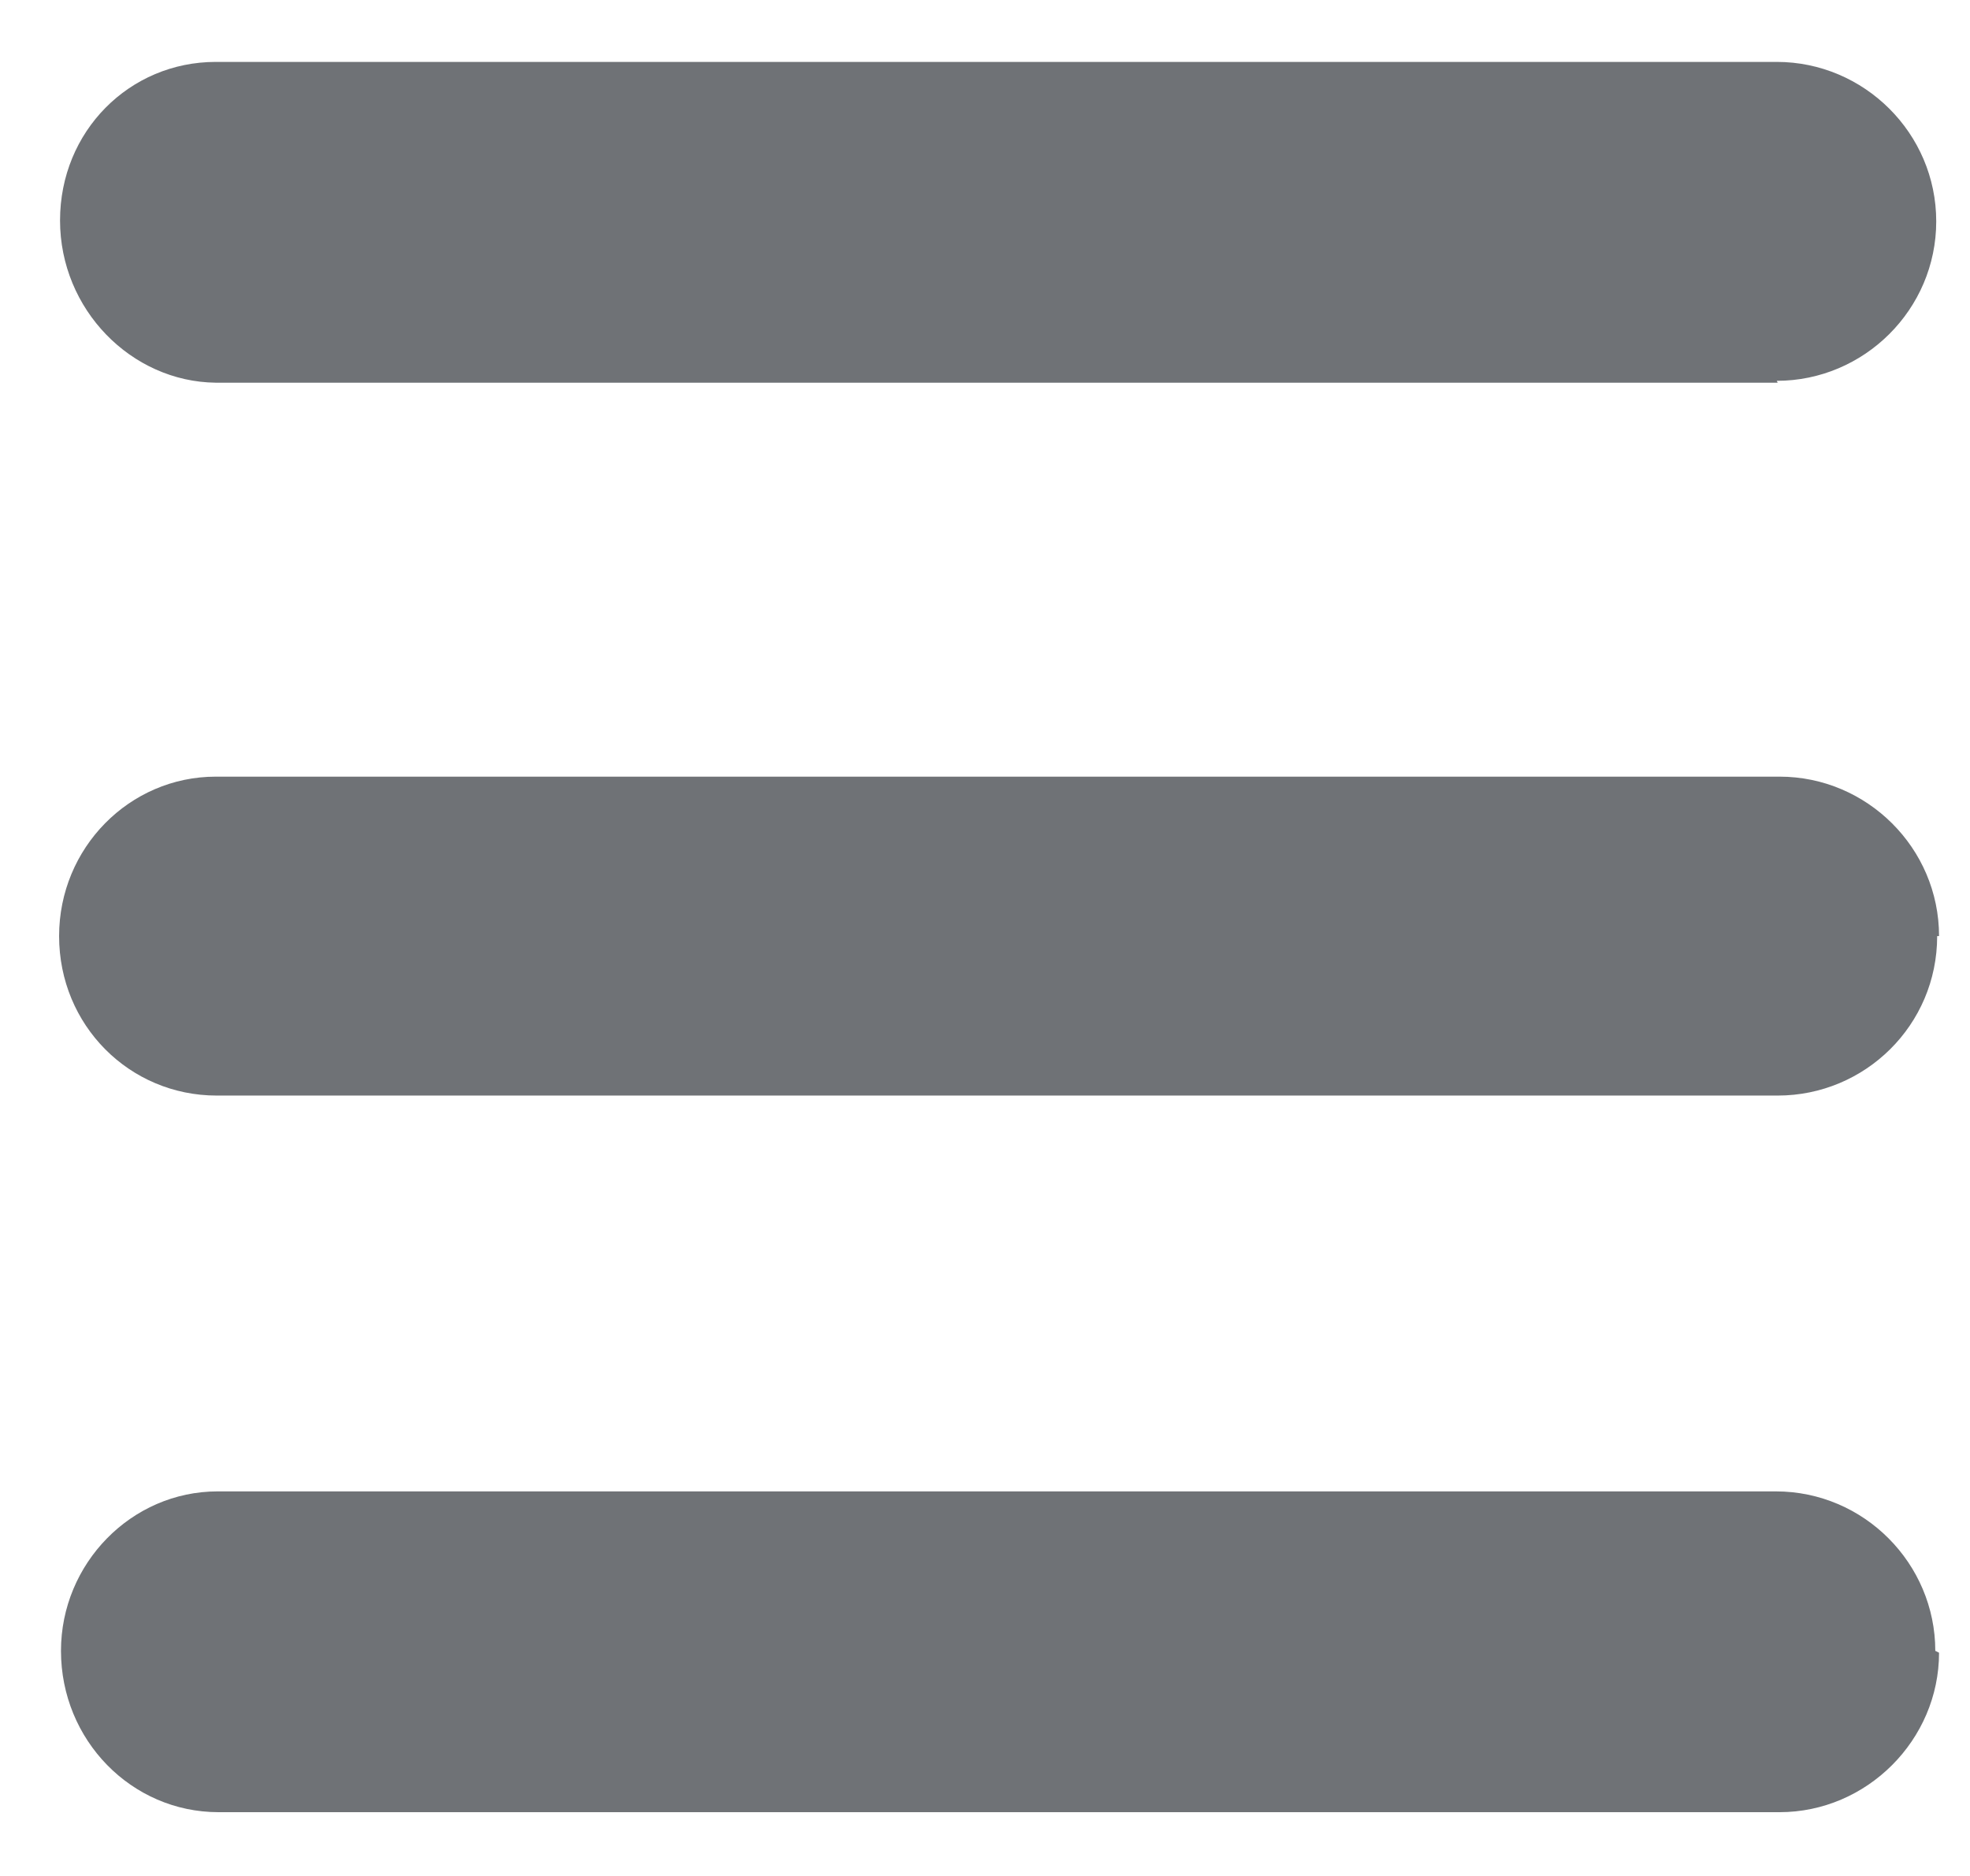 <svg xmlns="http://www.w3.org/2000/svg" width="21" height="20" class="svg-icon">
  <path fill="#6f7276" fill-rule="evenodd" d="M20.63 17.6c0-.93-.76-1.7-1.7-1.7H2.32c-.92 0-1.67.77-1.67 1.7 0 .95.75 1.72 1.68 1.72h16.64c.93 0 1.7-.77 1.7-1.7m0-7.64c0-.94-.77-1.7-1.7-1.7H2.3c-.92 0-1.67.76-1.67 1.7 0 .95.75 1.7 1.68 1.7h16.64c.93 0 1.7-.75 1.7-1.7m-1.7-5.9H2.3C1.4 4.07.64 3.3.64 2.35S1.38.66 2.3.66h16.64c.93 0 1.7.76 1.7 1.7s-.77 1.7-1.7 1.7" class="hover"/>
</svg>
